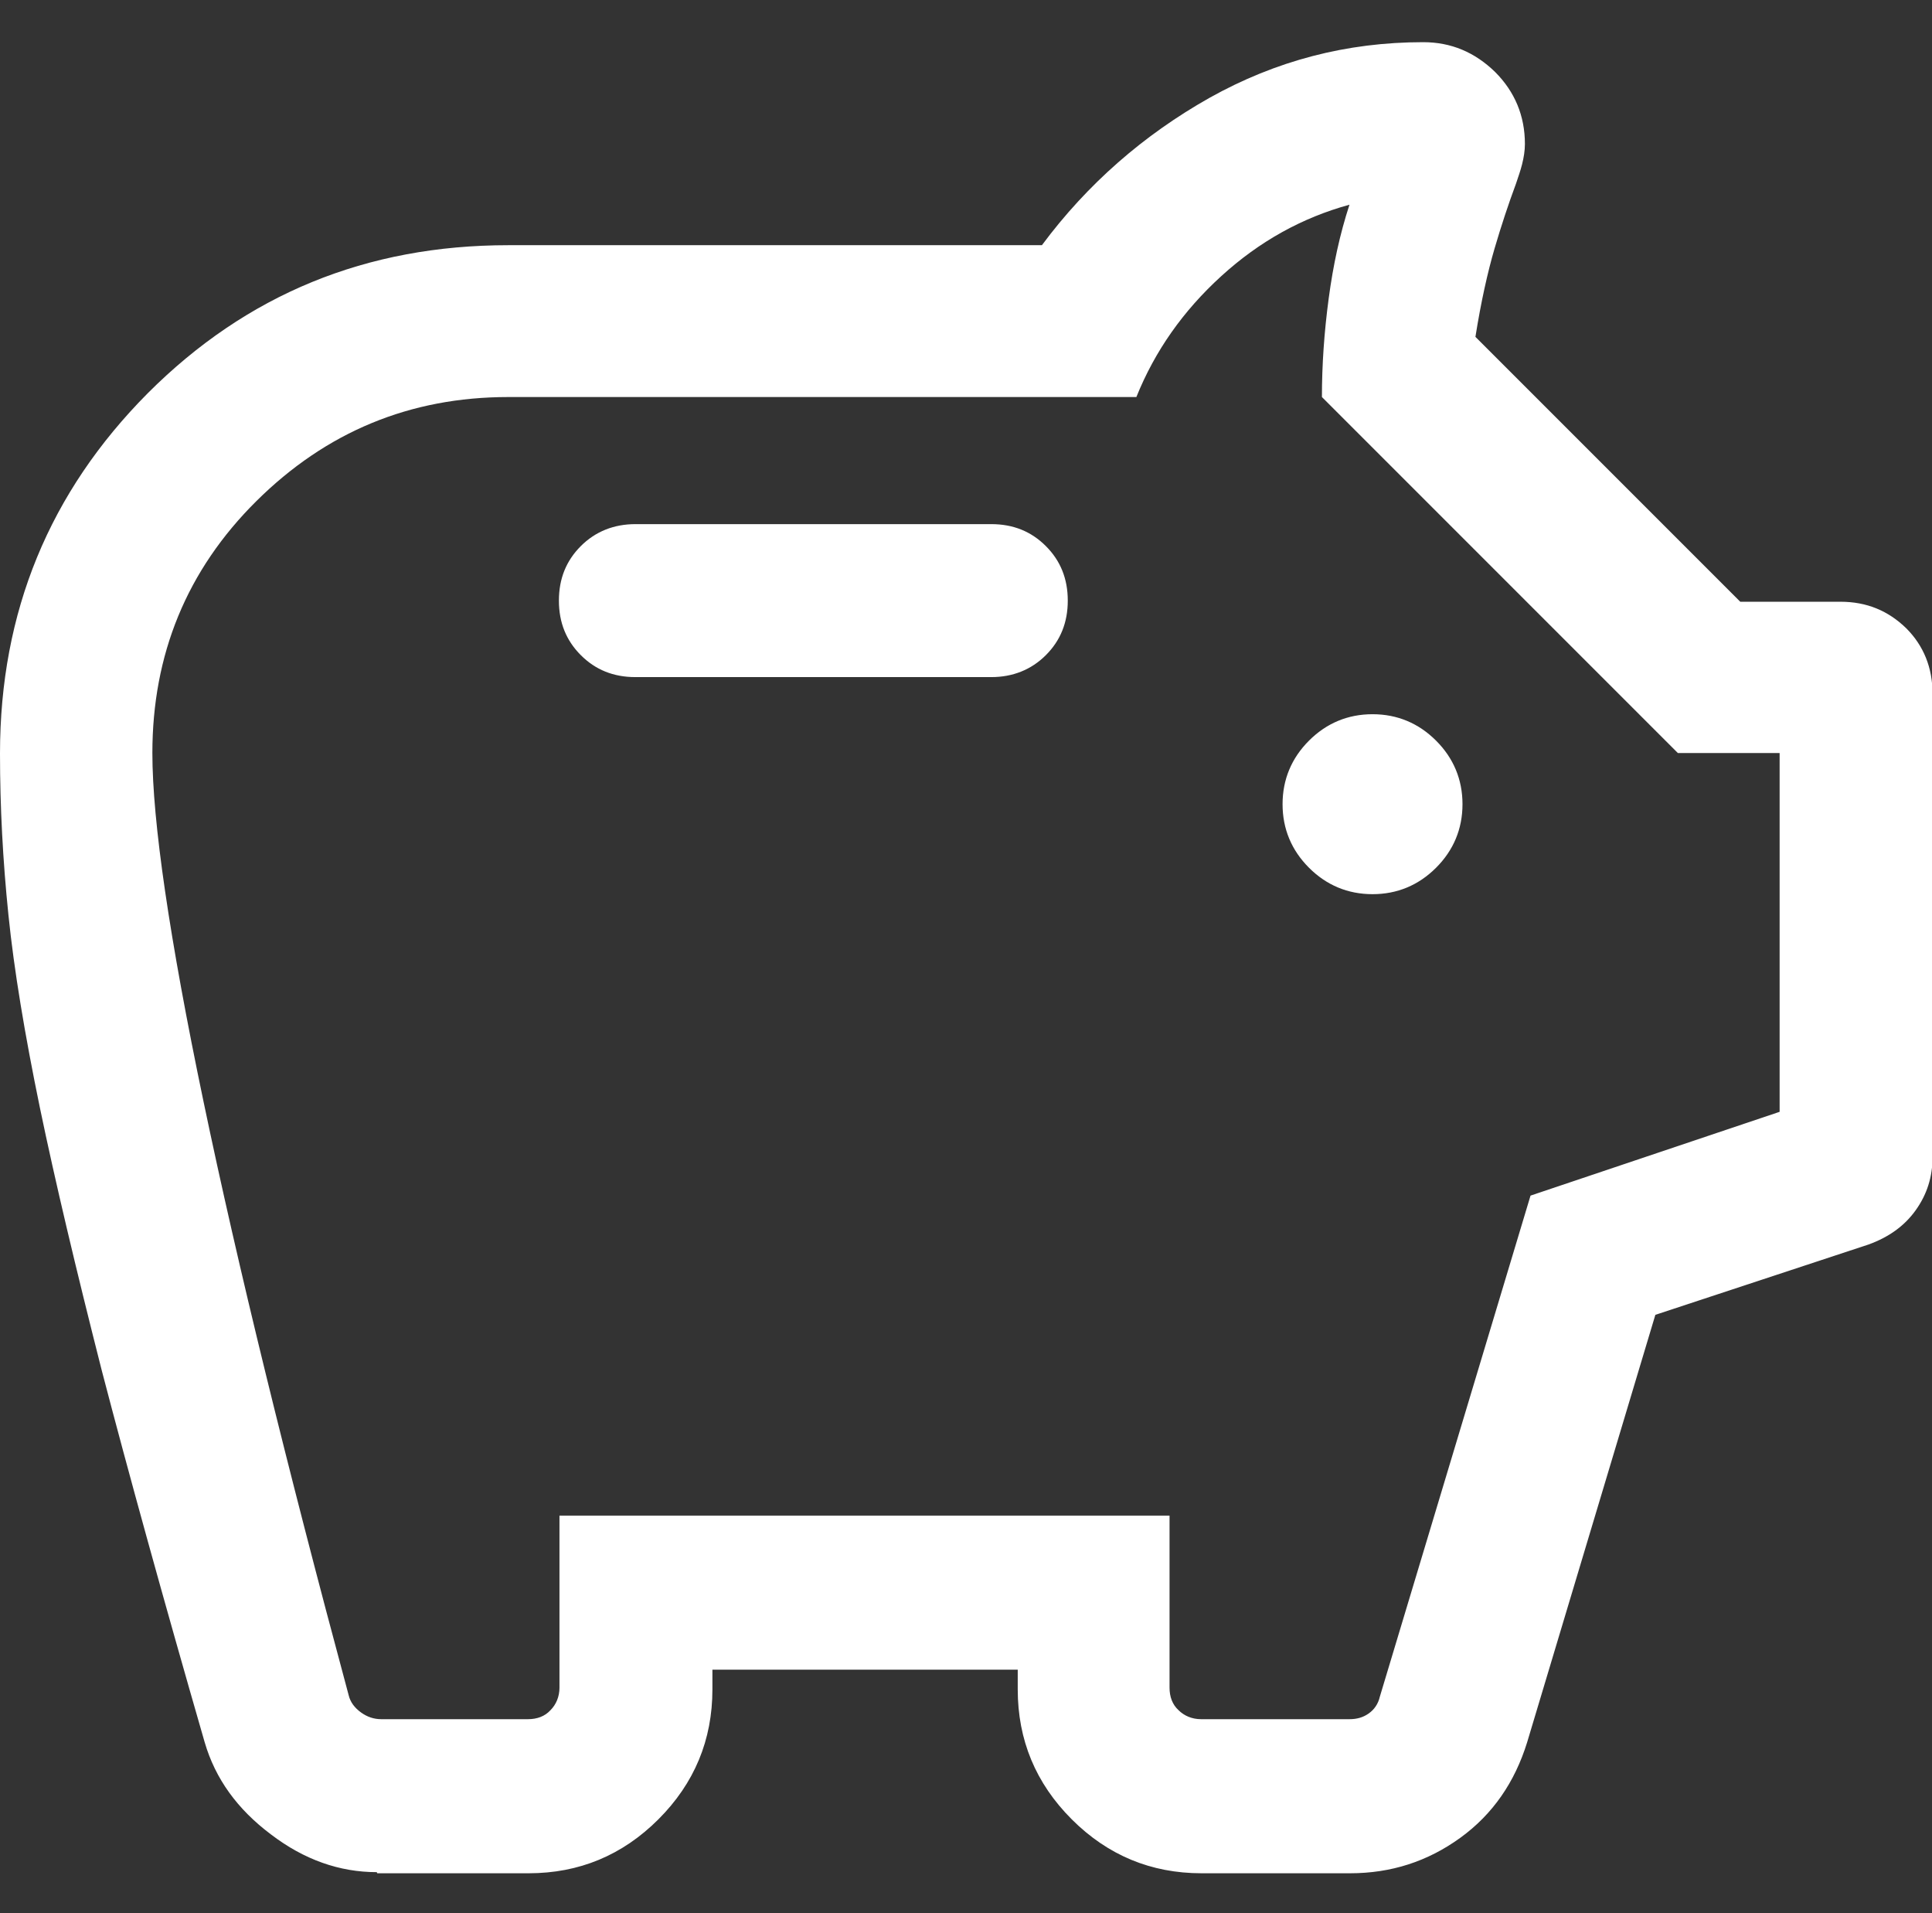 <?xml version="1.0" encoding="UTF-8"?>
<svg id="Layer_1" data-name="Layer 1" xmlns="http://www.w3.org/2000/svg" viewBox="0 0 34.36 34.02">
  <rect x="0" y="0" width="34.36" height="34.02" fill="#333333" stroke="none"/>
  <defs>
    <style>
      .cls-1 {
        fill: #fff;
        stroke-width: 0px;
      }
    </style>
  </defs>
  <path class="cls-1" d="M6.7,33.29c-.66,0-1.29-.22-1.88-.67-.6-.45-.99-.99-1.18-1.64-.75-2.6-1.36-4.81-1.83-6.61-.46-1.81-.83-3.37-1.1-4.67-.27-1.31-.46-2.45-.56-3.43-.1-.97-.15-1.93-.15-2.87,0-2.52.88-4.65,2.63-6.41,1.76-1.76,3.89-2.63,6.41-2.63h9.49c.81-1.09,1.81-1.96,2.98-2.62,1.18-.66,2.44-.99,3.8-.99.5,0,.92.18,1.28.53.35.35.53.78.53,1.28,0,.12-.02.24-.05.36-.03.12-.07.23-.11.35-.13.35-.26.74-.38,1.15-.12.41-.24.94-.34,1.57l4.71,4.71h1.78c.47,0,.85.16,1.17.47.31.31.47.7.47,1.17v8.23c0,.36-.1.67-.3.95s-.48.48-.84.61l-3.79,1.25-2.28,7.6c-.22.71-.61,1.28-1.19,1.7-.58.42-1.23.63-1.96.63h-2.64c-.9,0-1.67-.32-2.31-.96-.64-.64-.96-1.41-.96-2.31v-.35h-5.43v.35c0,.9-.32,1.67-.96,2.31-.64.64-1.41.96-2.31.96,0,0-2.69,0-2.69,0ZM6.78,30.57h2.61c.16,0,.3-.05.4-.16.1-.1.16-.24.16-.4v-3.06h10.85v3.06c0,.16.05.3.16.4.1.1.24.16.4.16h2.64c.13,0,.24-.03.34-.1.1-.07.17-.17.2-.3l2.68-8.91,4.43-1.49v-6.38h-1.81l-6.33-6.33c0-.57.04-1.15.12-1.75.08-.6.2-1.15.37-1.67-.84.23-1.6.65-2.28,1.27-.68.62-1.18,1.33-1.51,2.15h-11.17c-1.75,0-3.24.62-4.48,1.85s-1.85,2.73-1.85,4.48c0,1.21.3,3.28.91,6.2.61,2.92,1.47,6.43,2.58,10.55.03.13.11.23.22.31.11.08.23.12.36.12ZM24.41,15.9c.44,0,.82-.16,1.13-.47s.47-.69.47-1.13c0-.44-.16-.82-.47-1.13s-.69-.47-1.13-.47c-.44,0-.82.16-1.13.47s-.47.69-.47,1.13c0,.44.16.82.47,1.13s.69.47,1.13.47ZM17.63,12.04c.38,0,.71-.13.97-.39.26-.26.39-.58.39-.97s-.13-.71-.39-.97c-.26-.26-.58-.39-.97-.39h-6.33c-.38,0-.71.13-.97.39-.26.26-.39.58-.39.97s.13.71.39.97c.26.26.58.39.97.39h6.33Z"/>
</svg>